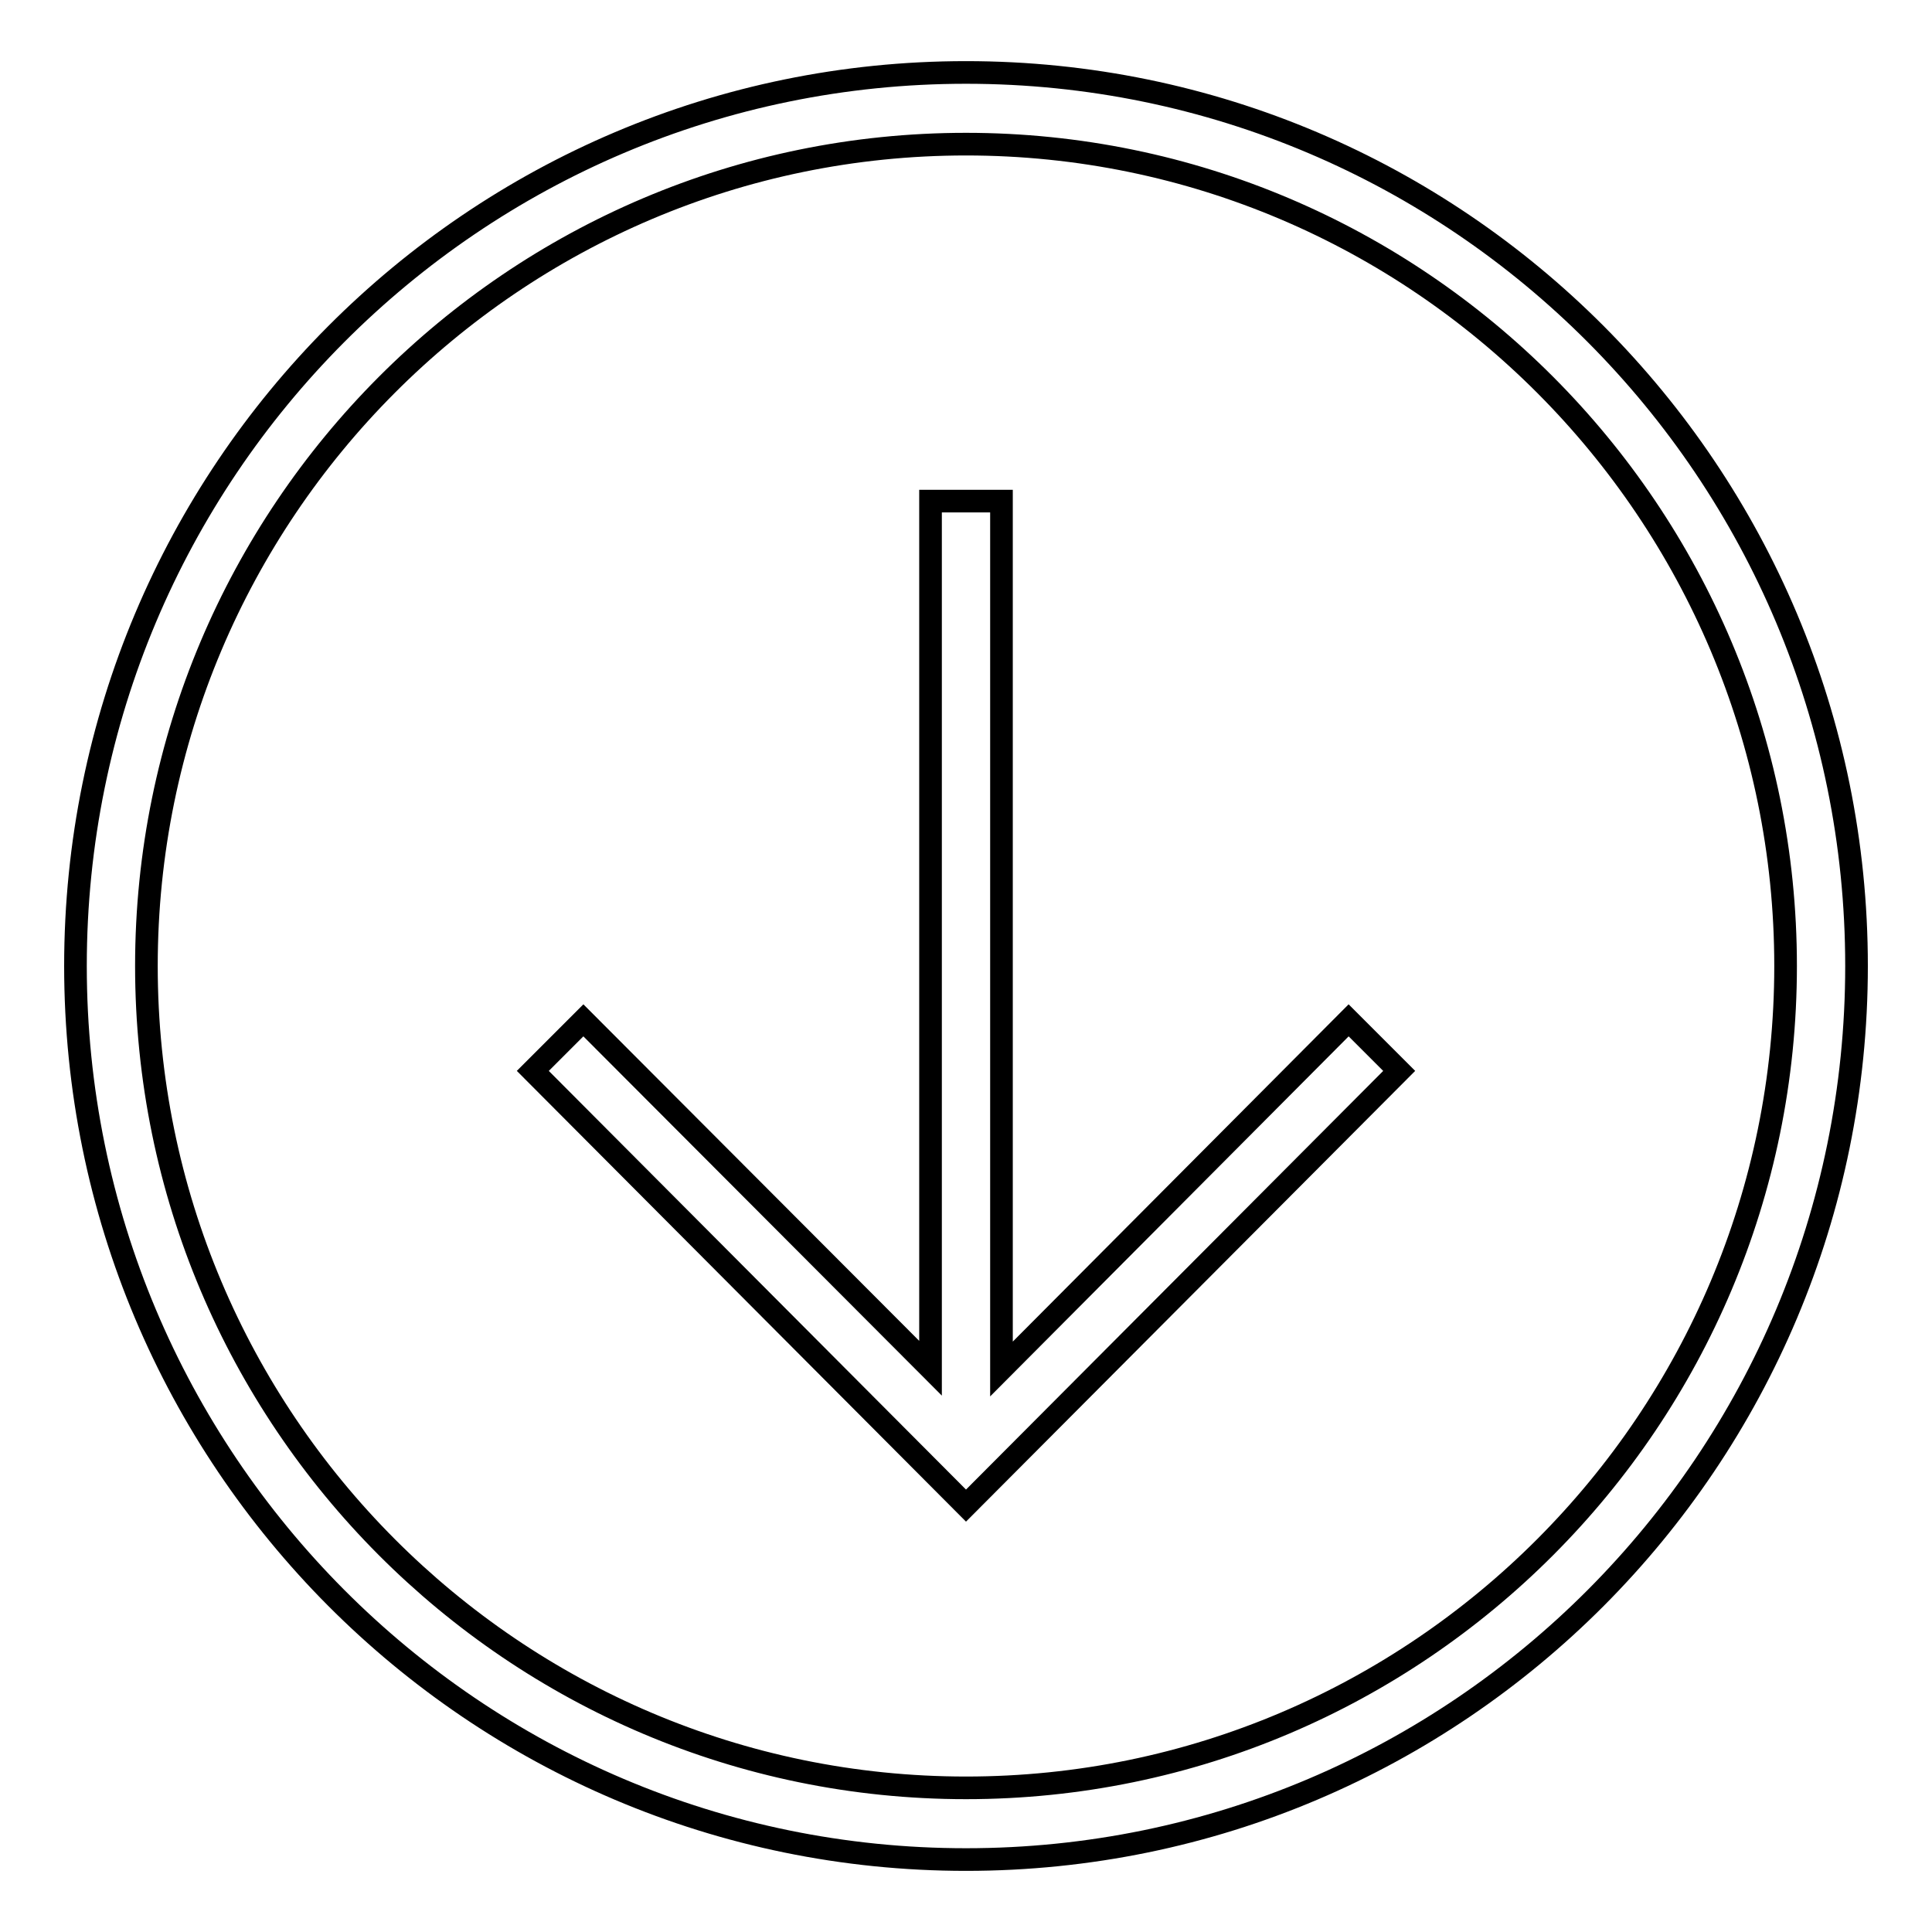 <?xml version="1.0" encoding="utf-8"?>
<!-- Svg Vector Icons : http://www.onlinewebfonts.com/icon -->
<!DOCTYPE svg PUBLIC "-//W3C//DTD SVG 1.1//EN" "http://www.w3.org/Graphics/SVG/1.1/DTD/svg11.dtd">
<svg version="1.1" xmlns="http://www.w3.org/2000/svg" xmlns:xlink="http://www.w3.org/1999/xlink" x="0px" y="0px" viewBox="0 0 256 256" enable-background="new 0 0 256 256" xml:space="preserve">
<g><g><path stroke-width="3" fill-opacity="0" stroke="#000000"  d="M10,128c0,65.4,52.8,118.4,118,118.4c65.2,0,118-53,118-118.4C246,62.6,193.2,9.6,128,9.6C62.8,9.6,10,62.6,10,128z M236.6,128c0,60.1-48.7,108.9-108.6,108.9S19.4,188.1,19.4,128C19.4,67.9,68.1,19.1,128,19.1S236.6,67.9,236.6,128z"/><path stroke-width="3" fill-opacity="0" stroke="#000000"  d="M77.3,135.2l-6.7,6.7l57.4,57.6l57.4-57.6l-6.7-6.7l-46,46.2V66.4h-9.4v114.9L77.3,135.2z"/></g></g>
</svg>